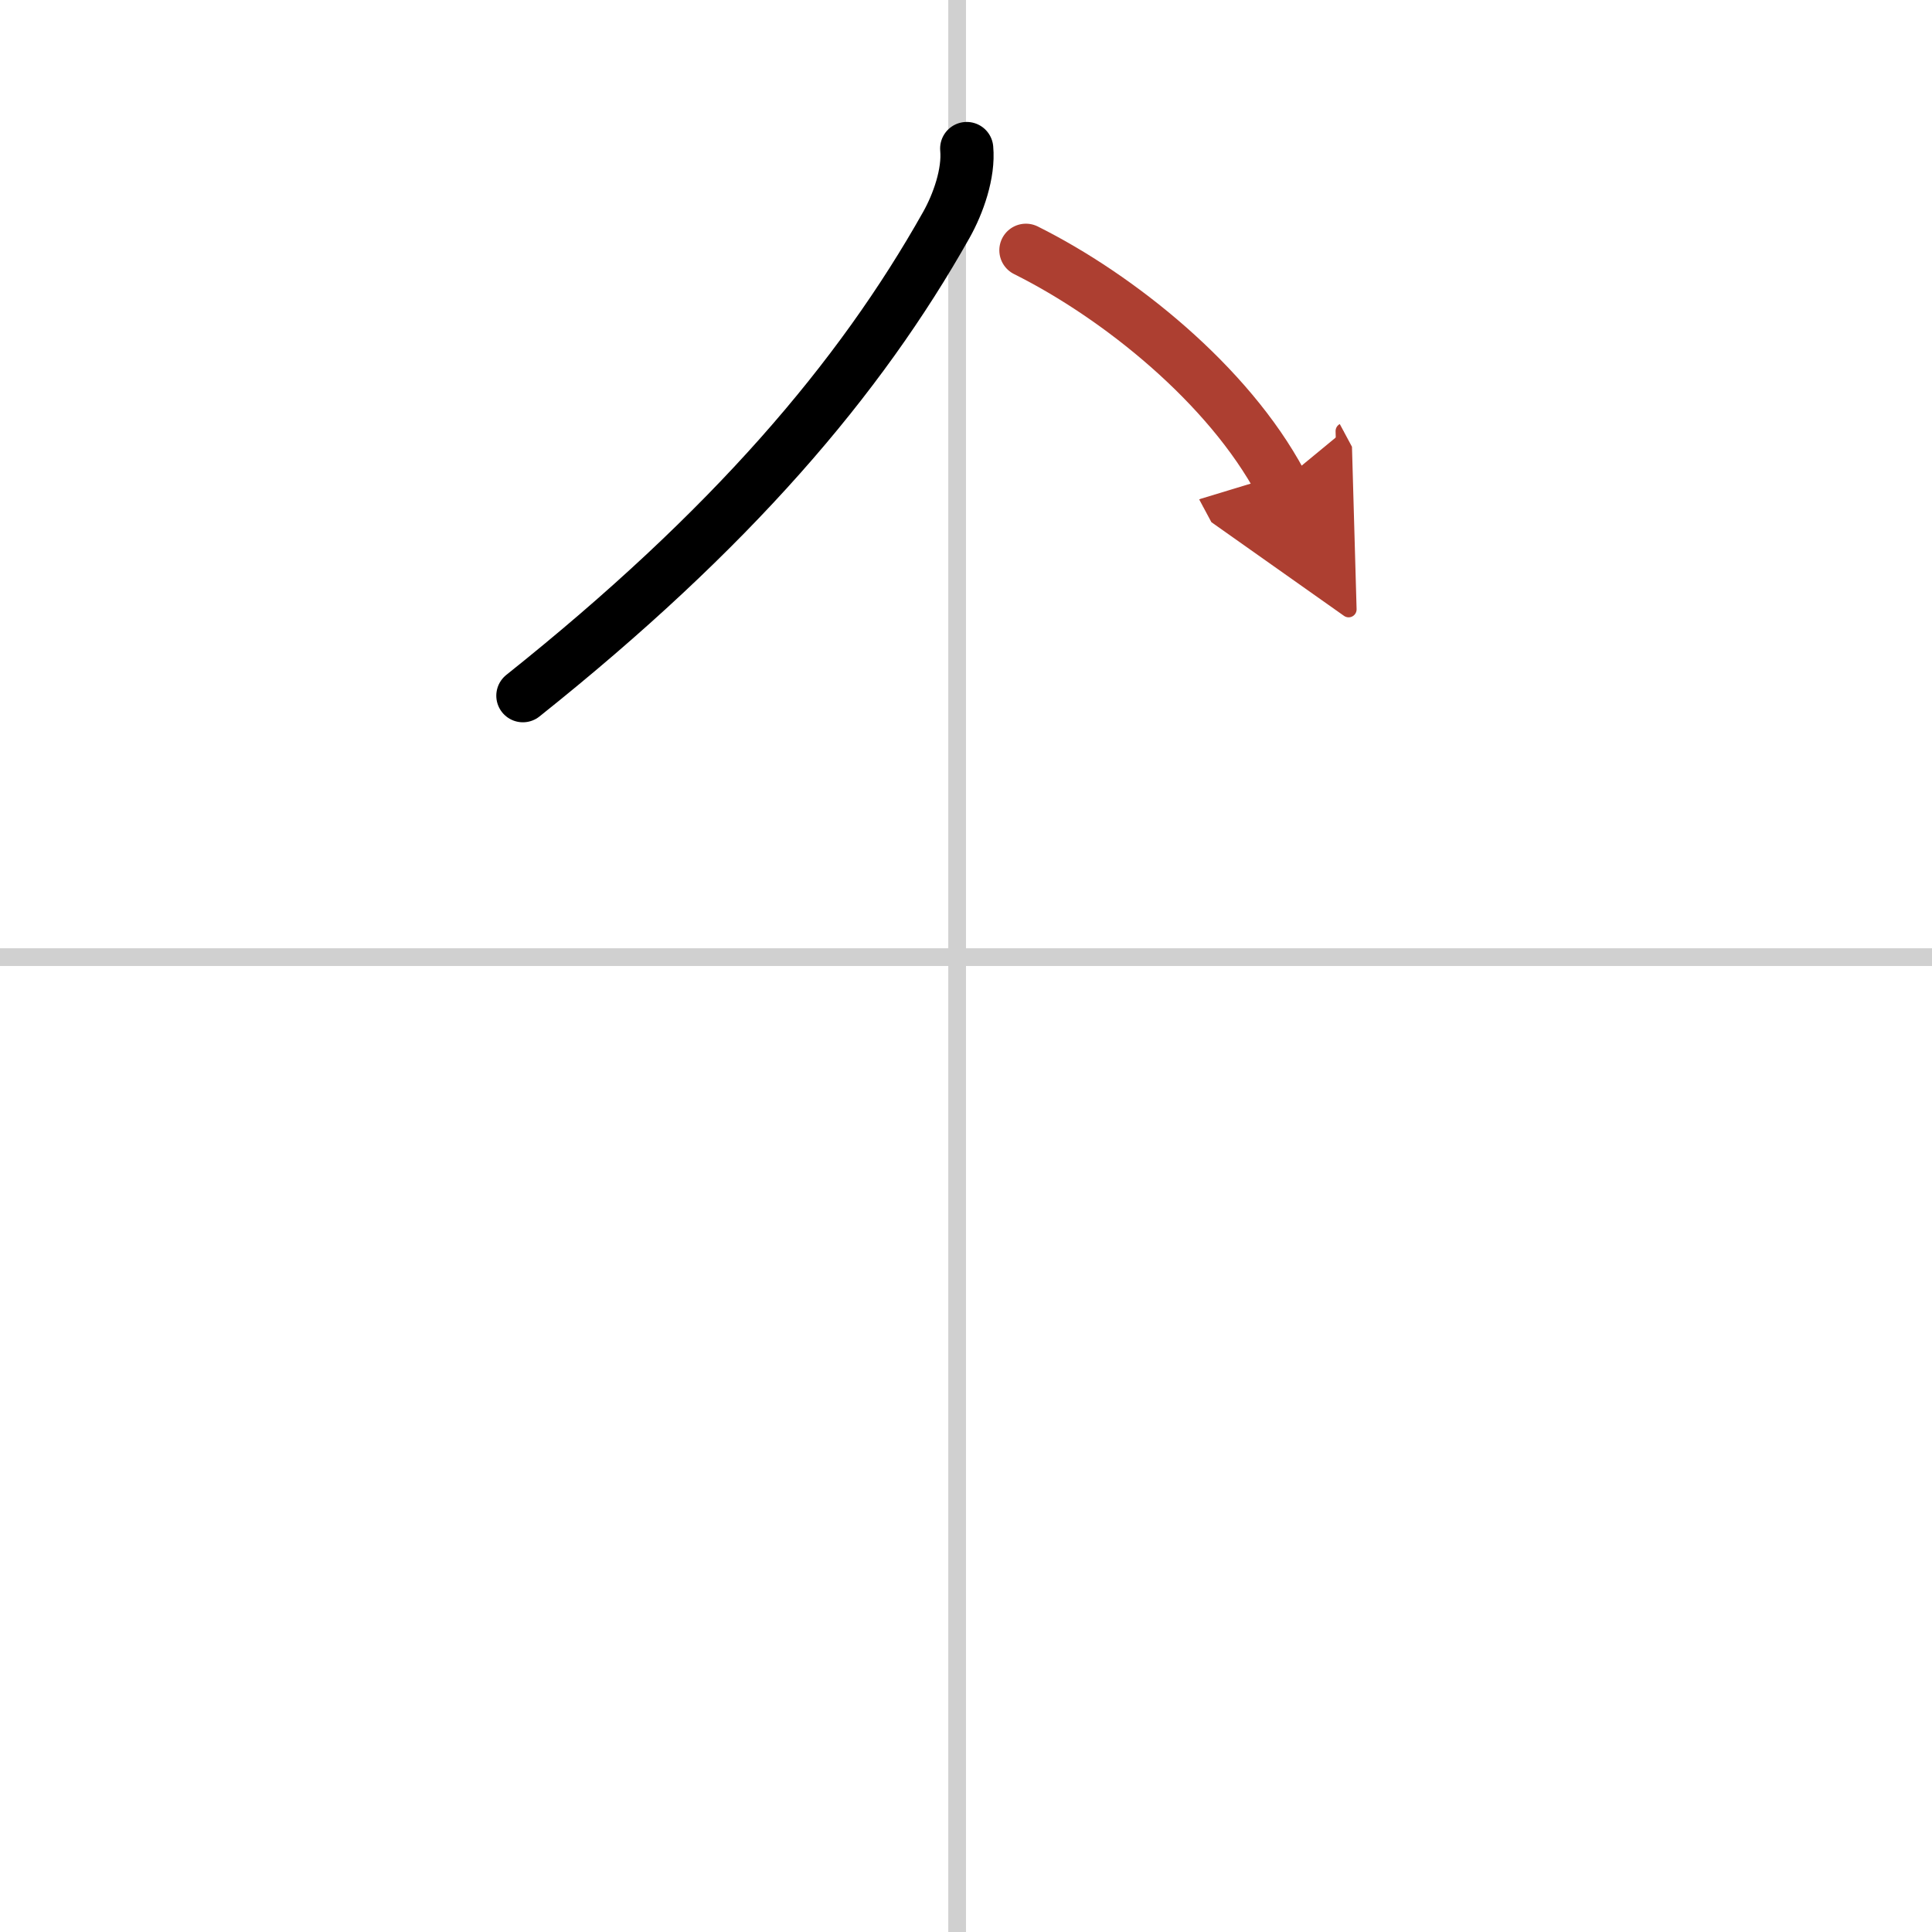<svg width="400" height="400" viewBox="0 0 109 109" xmlns="http://www.w3.org/2000/svg"><defs><marker id="a" markerWidth="4" orient="auto" refX="1" refY="5" viewBox="0 0 10 10"><polyline points="0 0 10 5 0 10 1 5" fill="#ad3f31" stroke="#ad3f31"/></marker></defs><g fill="none" stroke="#000" stroke-linecap="round" stroke-linejoin="round" stroke-width="3"><rect width="100%" height="100%" fill="#fff" stroke="#fff"/><line x1="54" x2="54" y2="109" stroke="#d0d0d0" stroke-width="1"/><line x2="109" y1="54" y2="54" stroke="#d0d0d0" stroke-width="1"/><path d="m54.54 8.38c0.13 1.4-0.48 3.12-1.15 4.31-4.89 8.69-12.14 17.19-23.89 26.56"/><path d="m57.88 14.12c5.25 2.62 11.41 7.58 14.38 13.12" marker-end="url(#a)" stroke="#ad3f31"/></g></svg>
